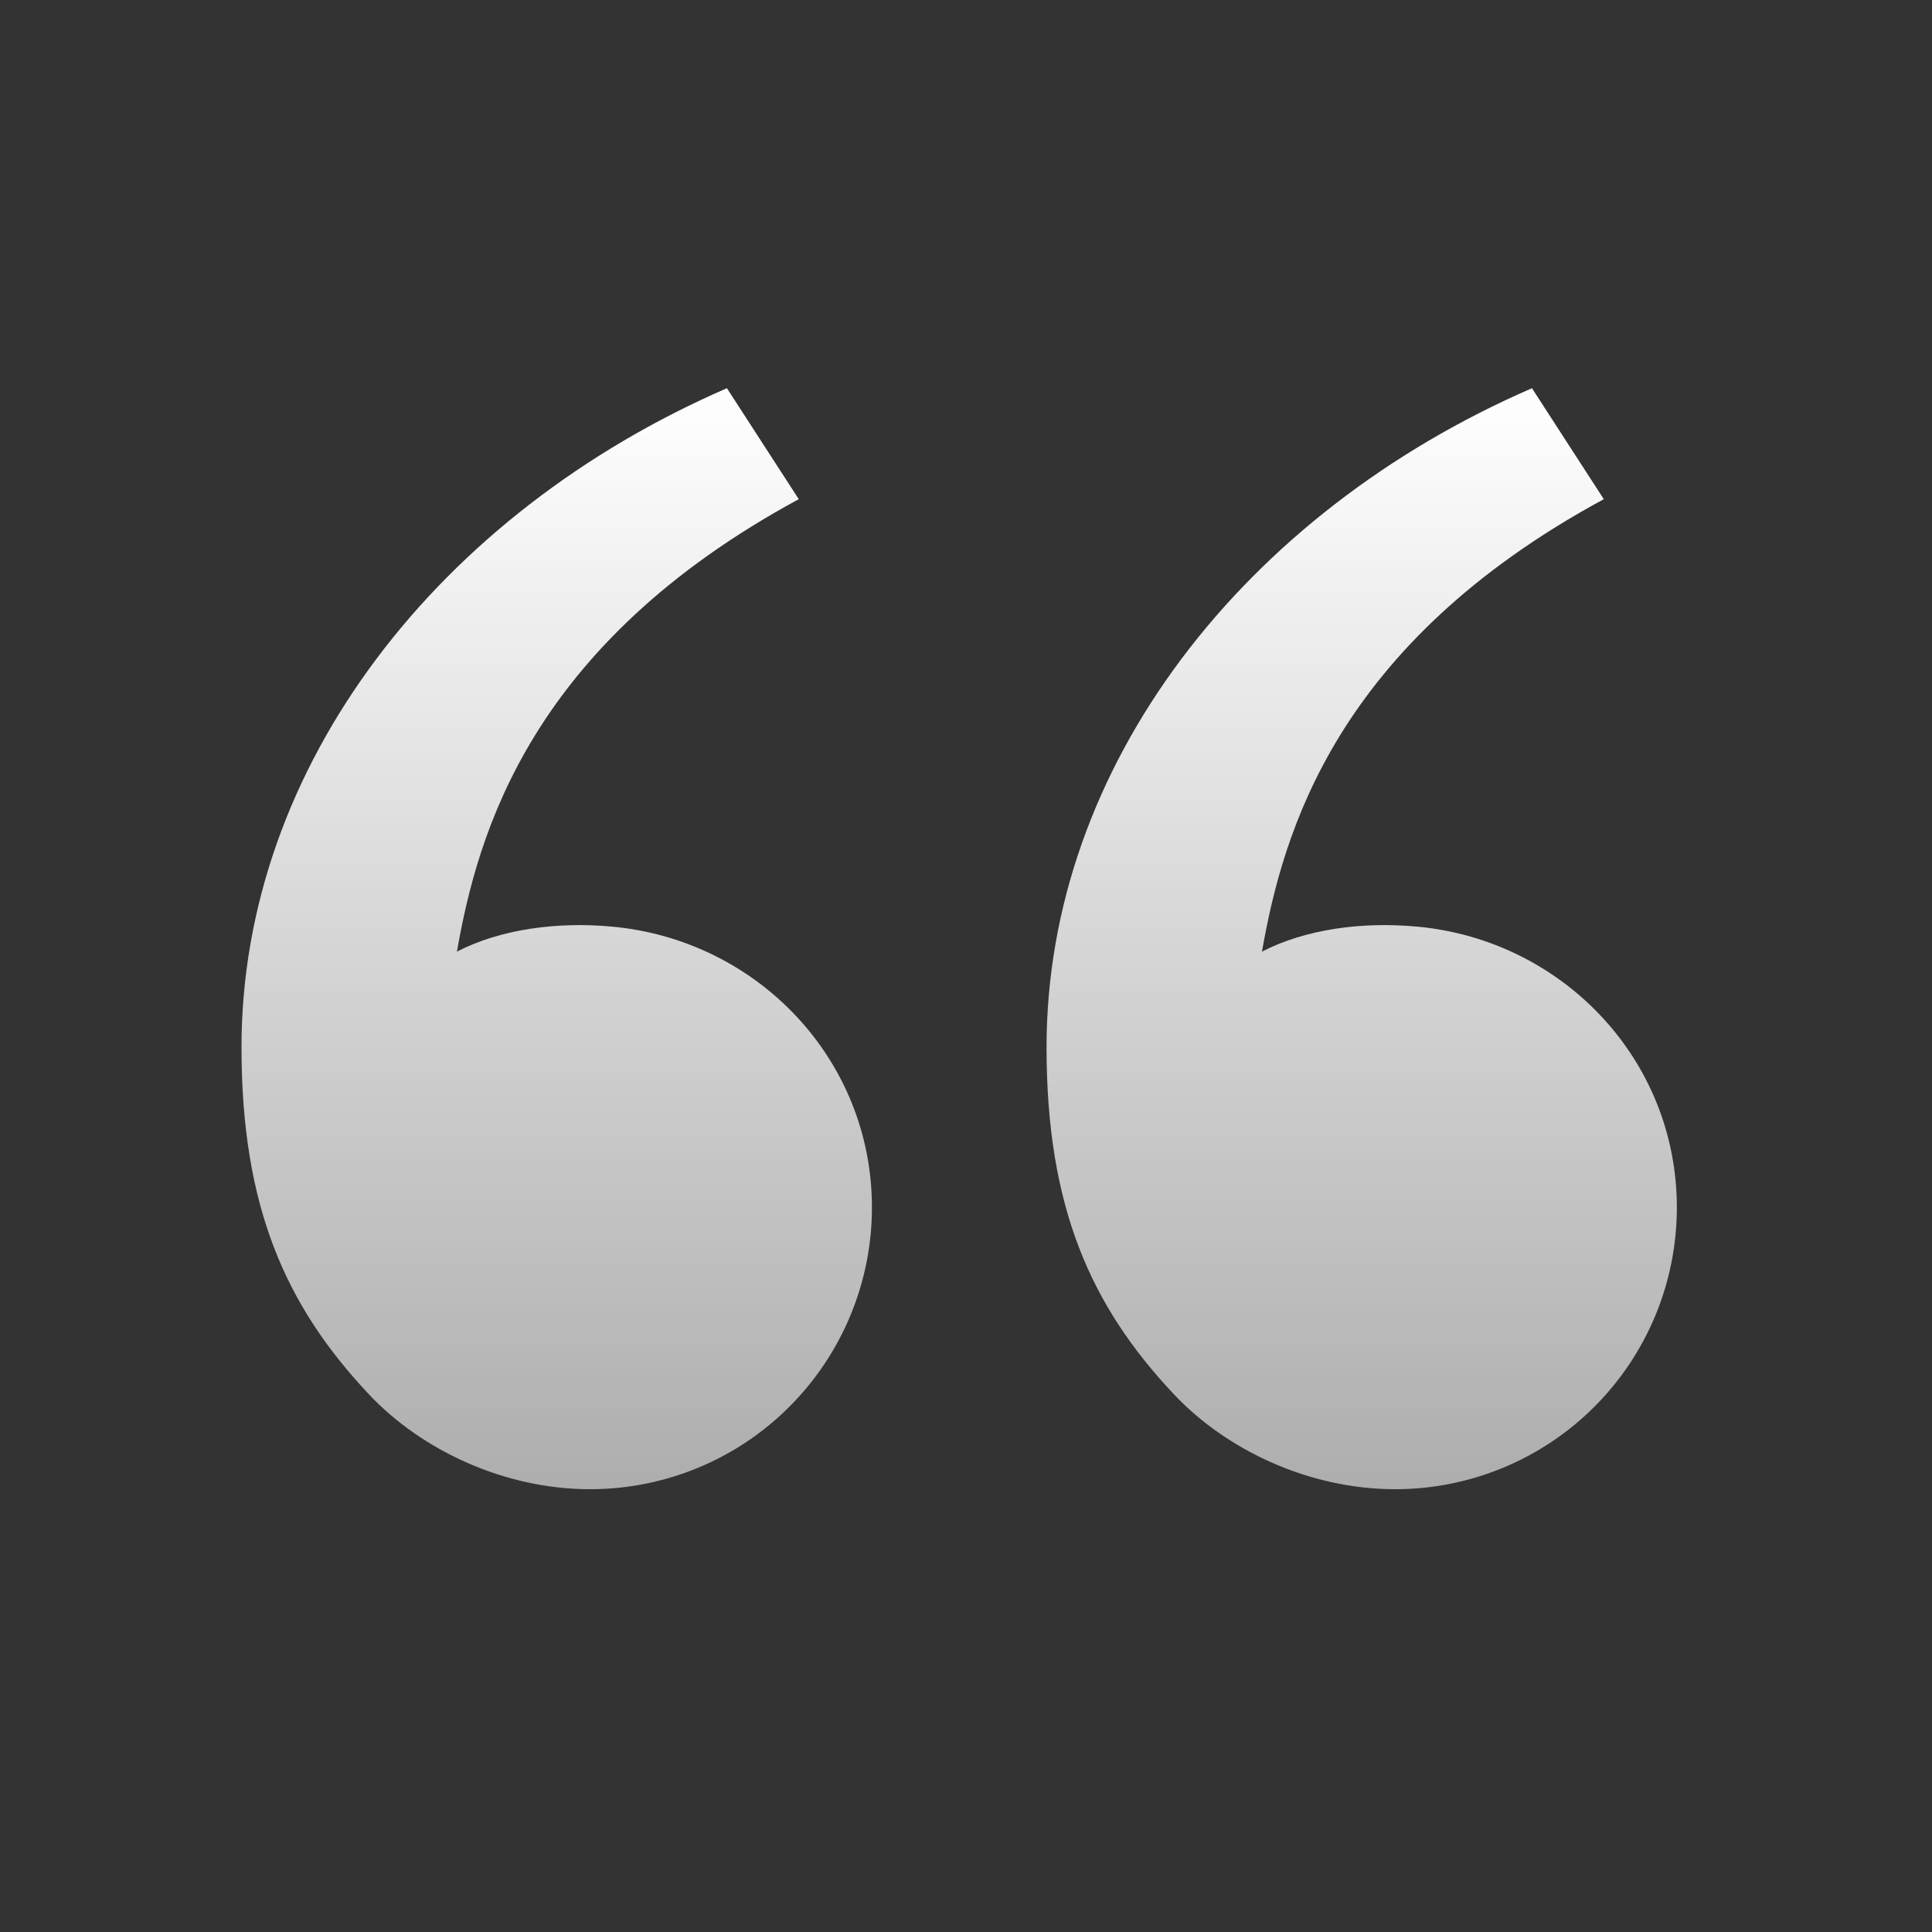 <svg width="16" height="16" viewBox="0 0 16 16" fill="none" xmlns="http://www.w3.org/2000/svg">
<rect x="0" y="0" width="16" height="16" fill="#333333" stroke="none"/>
<path d="M3.055 11.547C2.369 10.818 2 10 2 8.674C2 6.341 3.638 4.249 6.02 3.215L6.615 4.134C4.392 5.337 3.957 6.897 3.784 7.881C4.142 7.696 4.611 7.631 5.07 7.674C6.273 7.785 7.221 8.773 7.221 10C7.221 10.619 6.975 11.212 6.537 11.65C6.1 12.088 5.506 12.333 4.887 12.333C4.172 12.333 3.488 12.007 3.055 11.547ZM9.722 11.547C9.035 10.818 8.667 10 8.667 8.674C8.667 6.341 10.305 4.249 12.687 3.215L13.282 4.134C11.059 5.337 10.624 6.897 10.451 7.881C10.809 7.696 11.277 7.631 11.737 7.674C12.939 7.785 13.887 8.773 13.887 10C13.887 10.619 13.642 11.212 13.204 11.65C12.766 12.088 12.173 12.333 11.554 12.333C10.839 12.333 10.155 12.007 9.722 11.547Z" fill="url(#paint0_linear_6596_962)"/>
<defs>
<linearGradient id="paint0_linear_6596_962" x1="7.944" y1="3.215" x2="7.944" y2="12.333" gradientUnits="userSpaceOnUse">
<stop stop-color="white"/>
<stop offset="1" stop-color="white" stop-opacity="0.6"/>
</linearGradient>
</defs>
</svg>
